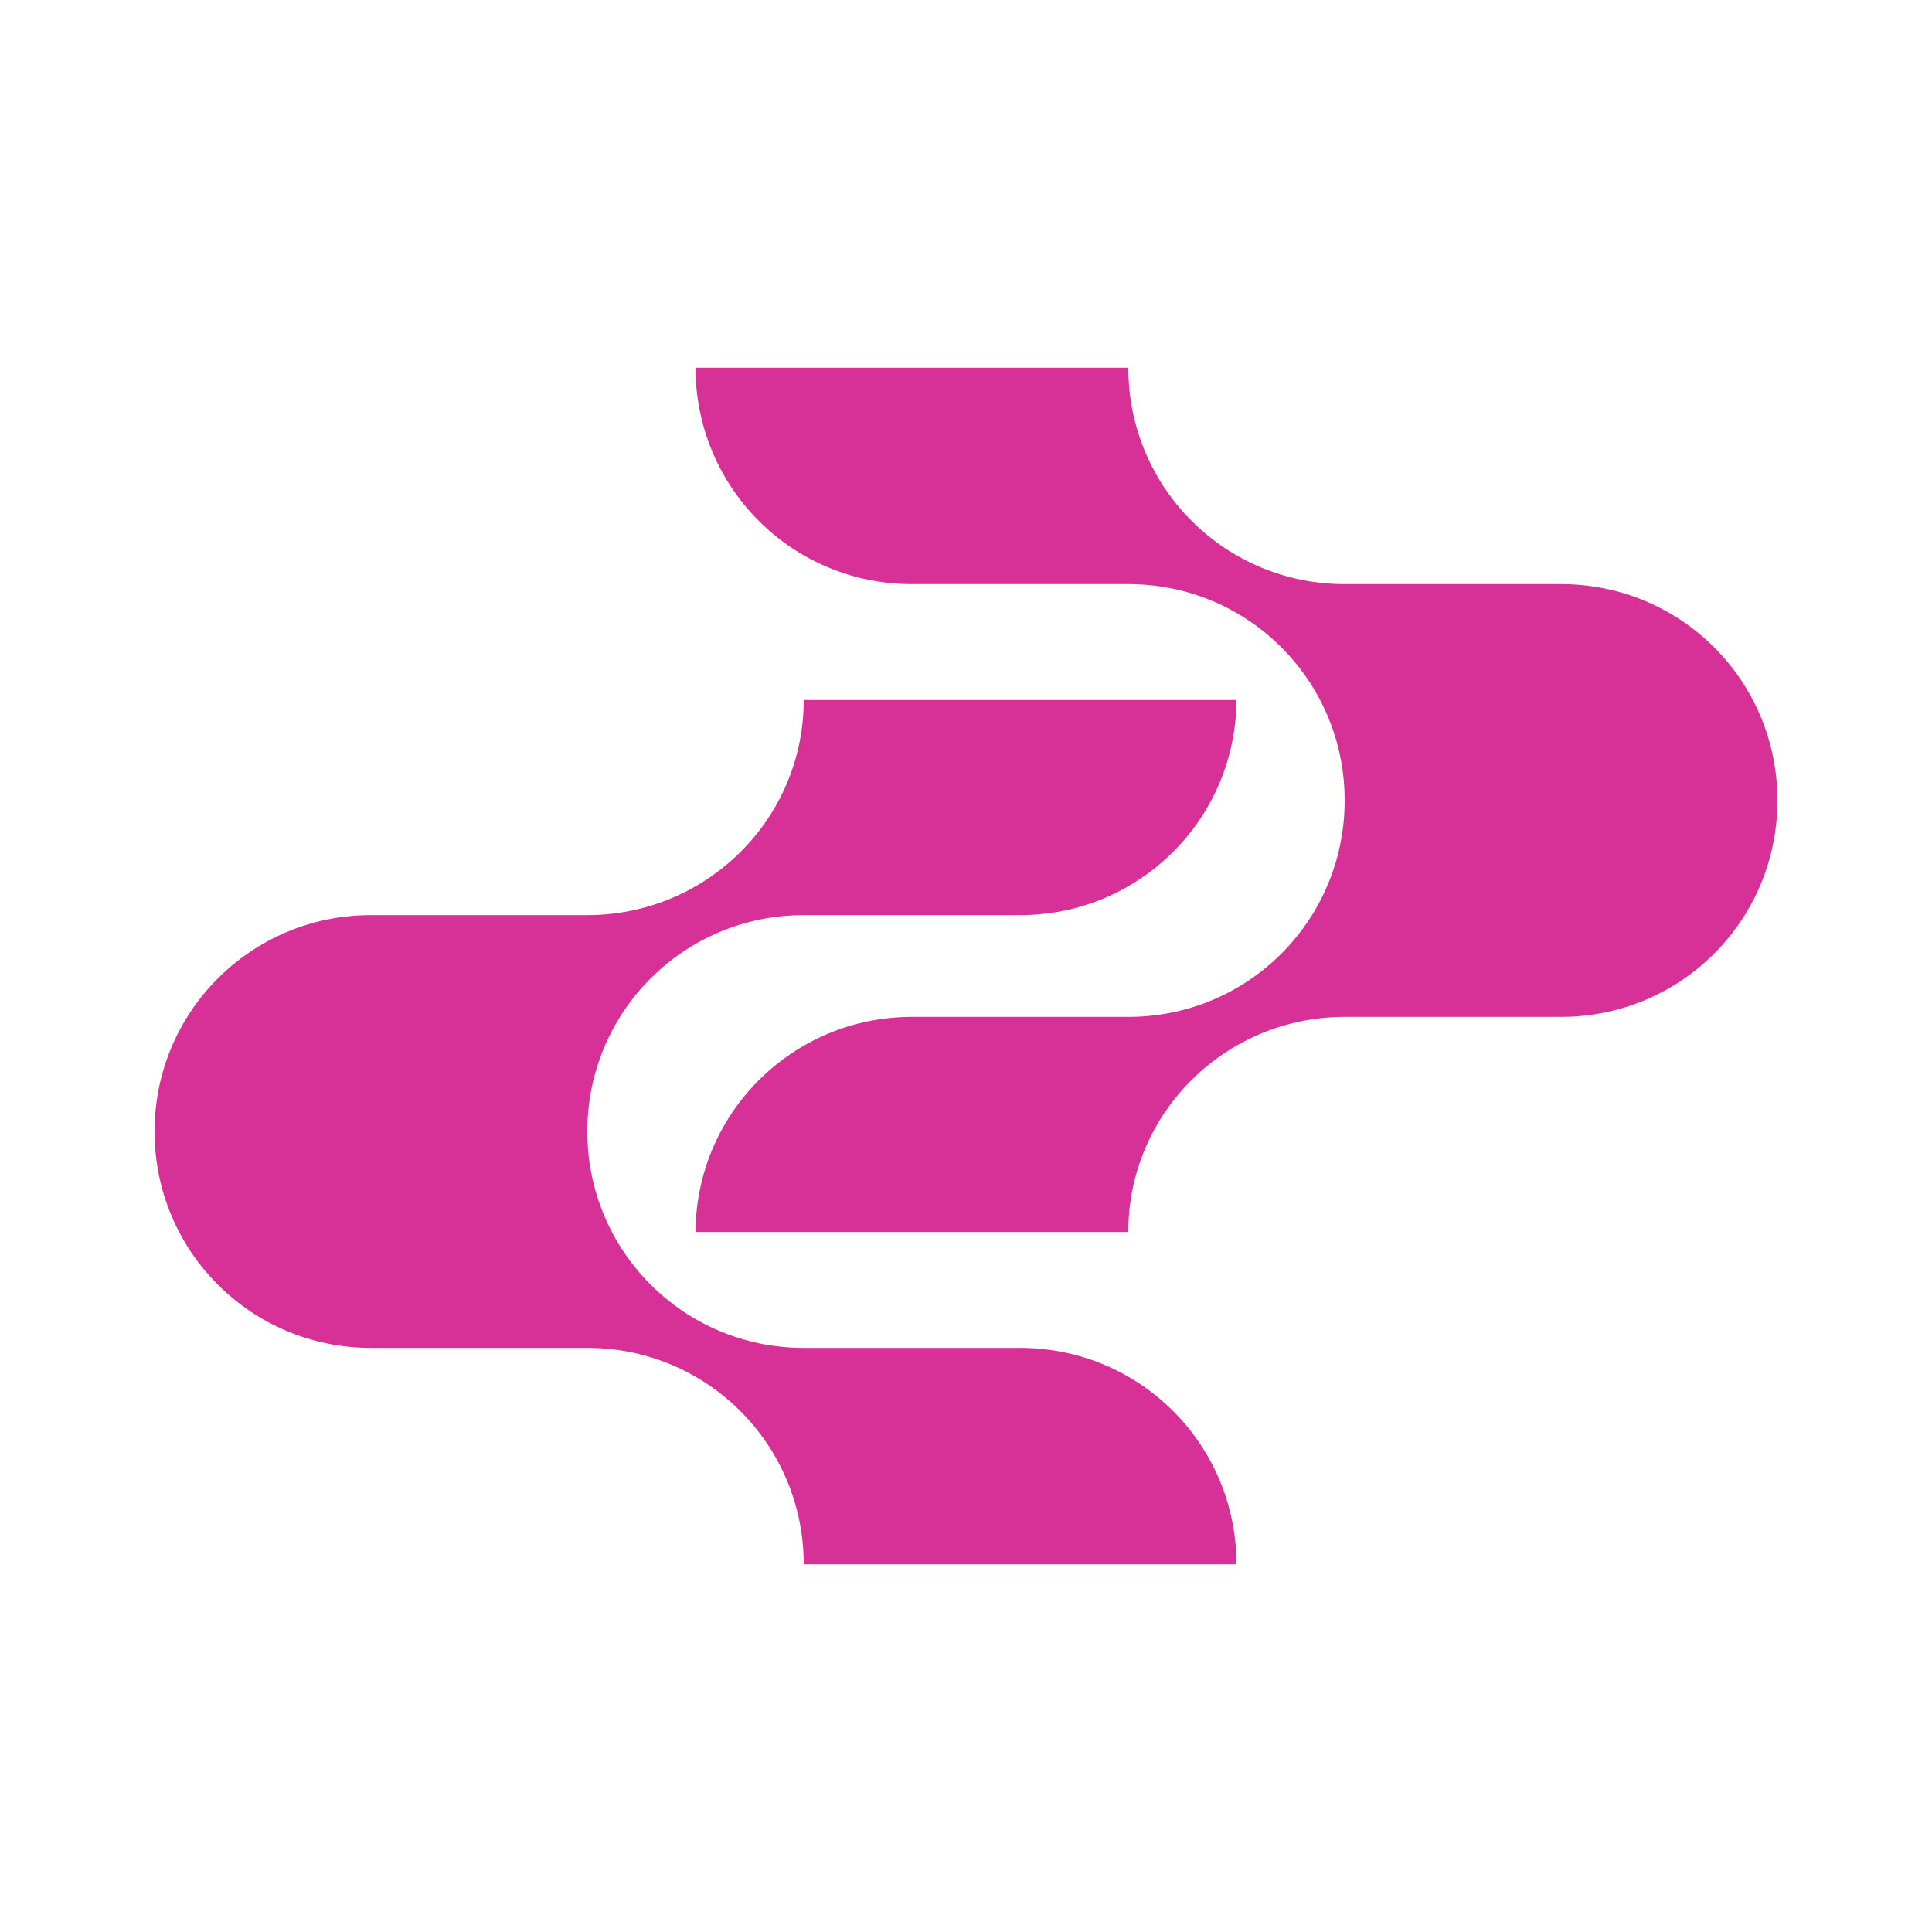 <svg width="300" height="300" viewBox="0 0 300 300" fill="none" xmlns="http://www.w3.org/2000/svg">
<path d="M141.6 90.7H175.2C193.8 90.7 208.8 105.7 208.8 124.3C208.8 142.9 193.8 157.9 175.2 157.9H141.6C123.1 157.9 108.1 172.8 108 191.3H175.2C175.2 172.8 190.3 157.9 208.8 157.9H242.4C261 157.9 276 142.9 276 124.3C276 105.7 261 90.7 242.4 90.7H208.8C190.2 90.7 175.2 75.7 175.2 57.1H108C108 75.7 123 90.7 141.6 90.7Z" fill="#D73096"/>
<path d="M158.4 209.3H124.8C106.2 209.3 91.2 194.3 91.2 175.7C91.2 157.1 106.2 142.1 124.8 142.1H158.4C176.9 142.1 191.9 127.2 192 108.7H124.8C124.8 127.2 109.7 142.1 91.2 142.1H57.6C39 142.1 24 157.1 24 175.7C24 194.3 39 209.3 57.6 209.3H91.2C109.8 209.3 124.8 224.3 124.8 242.9H192C192 224.3 177 209.3 158.4 209.3Z" fill="#D73096"/>
</svg>
